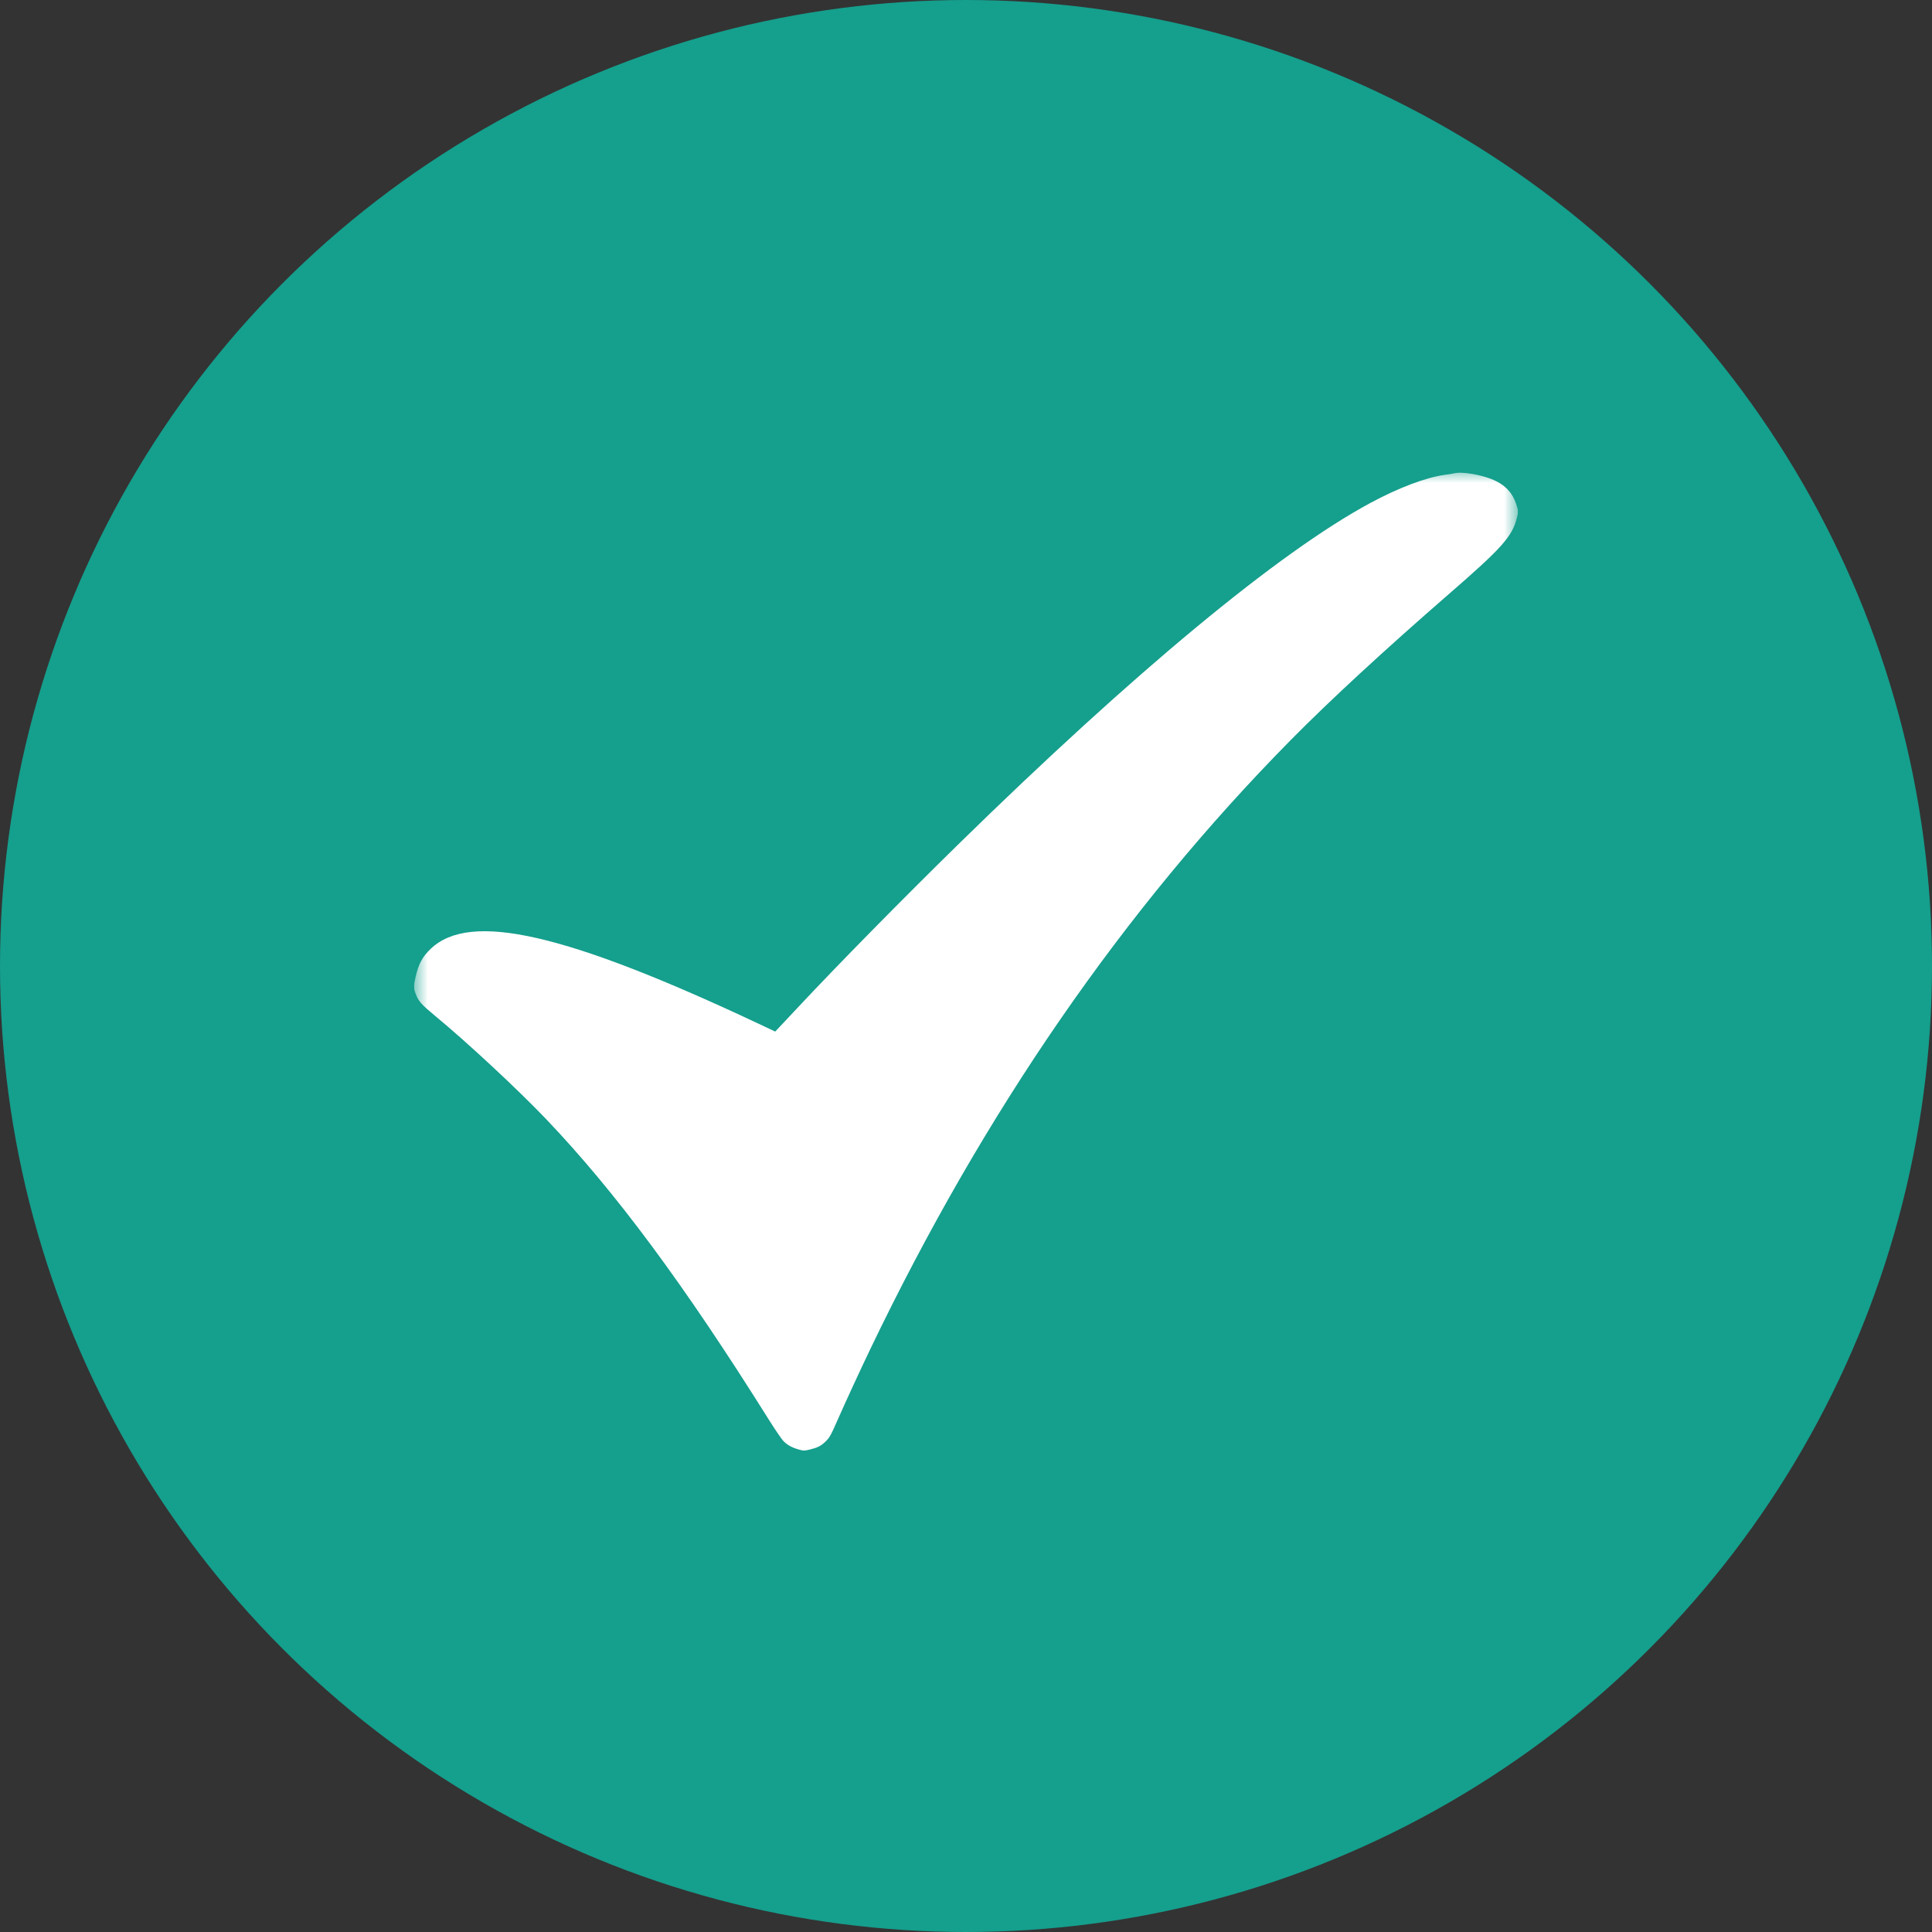 <svg width="70" height="70" viewBox="0 0 70 70" fill="none" xmlns="http://www.w3.org/2000/svg">
<rect x="0" y="0" width="70" height="70" fill="#333333" stroke="none"/>
<circle cx="35" cy="35" r="35" fill="#159f8d"/>
<g clip-path="url(#clip0_9788_2586)">
<mask id="mask0_9788_2586" style="mask-type:luminance" maskUnits="userSpaceOnUse" x="15" y="17" width="40" height="36">
<path d="M55 17H15V53H55V17Z" fill="white"/>
</mask>
<g mask="url(#mask0_9788_2586)">
<path d="M52.676 17.152C52.626 17.164 52.472 17.189 52.335 17.206C51.654 17.302 50.666 17.676 49.65 18.224C46.327 20.015 41.101 24.344 34.684 30.628C32.656 32.617 30.365 34.944 28.874 36.539C28.627 36.802 28.349 37.099 28.255 37.198L28.086 37.376L27.508 37.102C20.497 33.804 17.03 33.01 15.602 34.381C15.305 34.664 15.171 34.916 15.061 35.38C14.98 35.727 14.98 35.795 15.058 36.002C15.165 36.282 15.255 36.384 15.783 36.822C16.956 37.792 18.756 39.469 19.781 40.541C22.3 43.182 24.788 46.539 27.858 51.44C28.083 51.797 28.317 52.142 28.383 52.21C28.527 52.357 28.695 52.45 28.949 52.521C29.124 52.569 29.139 52.569 29.336 52.521C29.611 52.456 29.739 52.391 29.896 52.244C30.052 52.097 30.099 52.015 30.337 51.472C30.612 50.846 31.168 49.639 31.524 48.898C35.663 40.267 40.714 32.947 46.768 26.811C48.172 25.388 50.16 23.552 52.504 21.516C54.41 19.862 54.789 19.441 54.957 18.77C55.014 18.541 55.014 18.527 54.961 18.346C54.77 17.687 54.313 17.351 53.379 17.178C53.073 17.124 52.838 17.113 52.676 17.152Z" fill="white"/>
</g>
</g>
<defs>
<clipPath id="clip0_9788_2586">
<rect width="40" height="36" fill="white" transform="translate(15 17)"/>
</clipPath>
</defs>
</svg>
